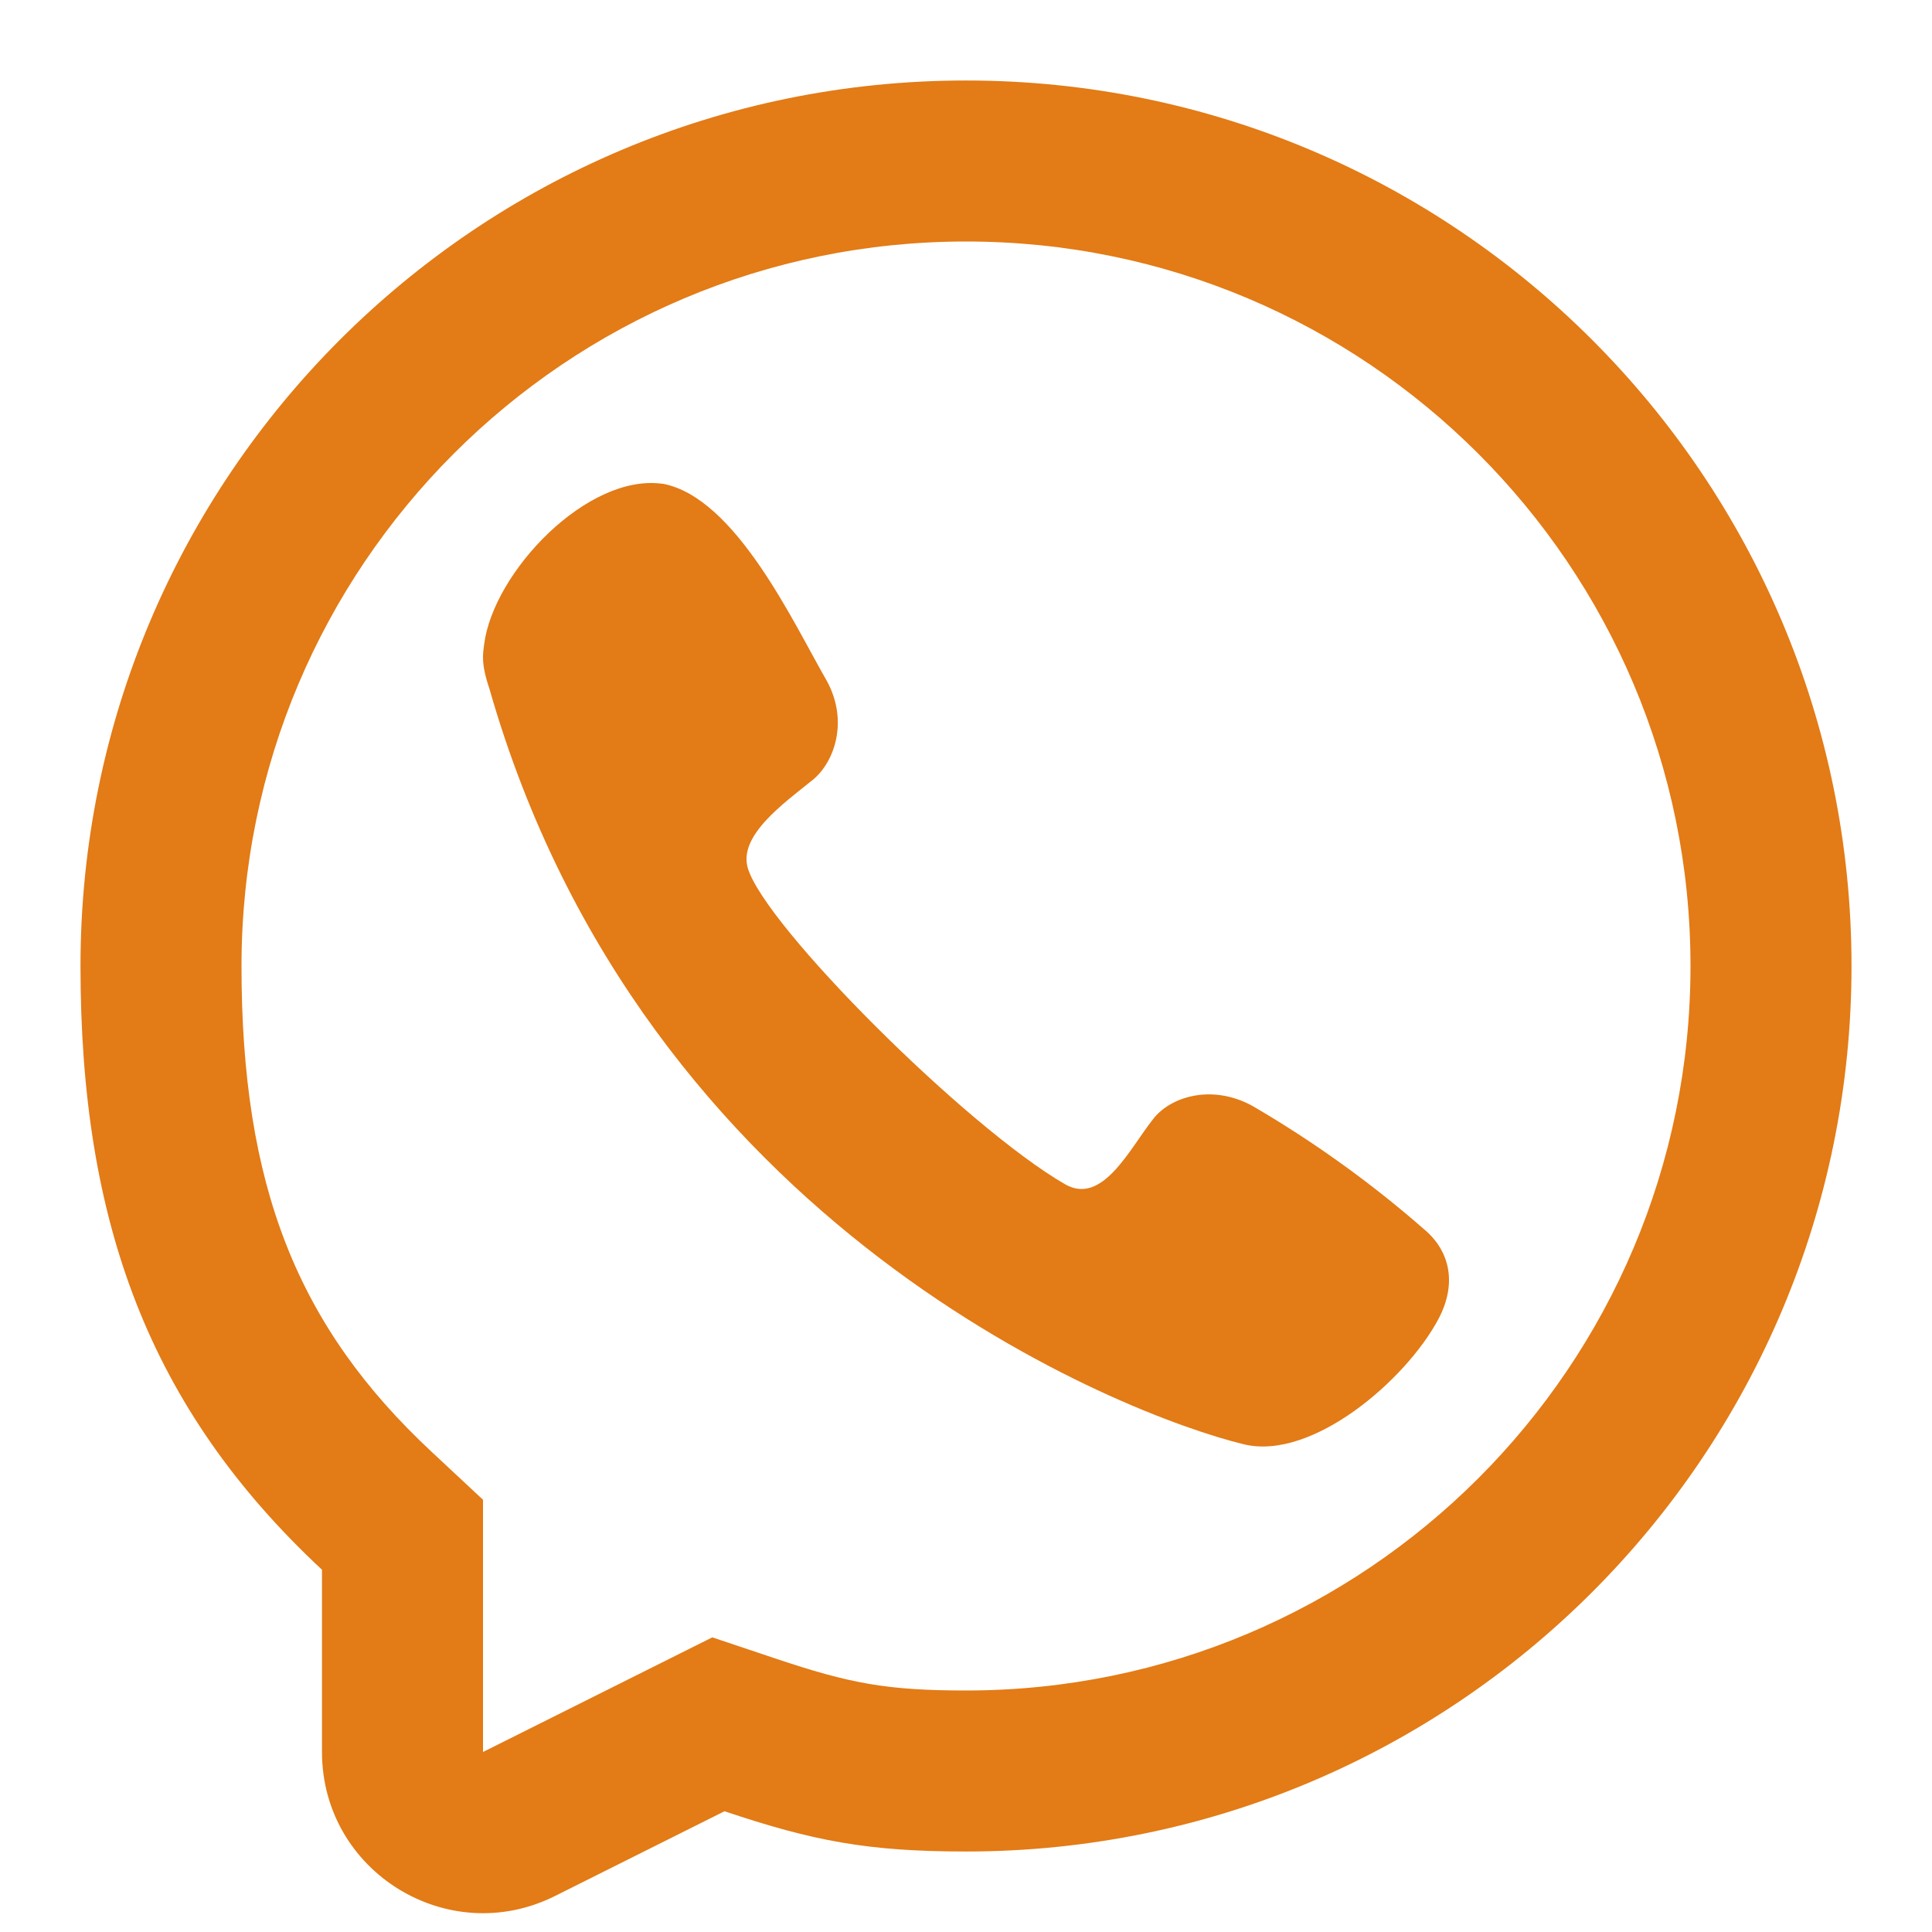 <?xml version="1.0" encoding="UTF-8"?> <svg xmlns="http://www.w3.org/2000/svg" width="98" height="98" viewBox="0 0 98 98" fill="none"><path d="M24.557 32.692C25.024 29.002 29.82 23.986 33.626 24.543L33.62 24.537C37.324 25.24 40.256 31.616 41.909 34.482C43.081 36.562 42.32 38.67 41.227 39.559C39.753 40.747 37.448 42.386 37.932 44.032C38.792 46.958 49 57.167 54.021 60.069C55.921 61.167 57.299 58.27 58.476 56.786C59.331 55.644 61.44 54.962 63.515 56.089C66.615 57.894 69.534 59.991 72.234 62.352C73.582 63.48 73.899 65.145 72.965 66.905C71.319 70.006 66.56 74.094 63.105 73.264C57.07 71.813 32.667 62.352 24.828 34.945C24.387 33.649 24.498 33.158 24.557 32.692Z" fill="#E37B16"></path><path fill-rule="evenodd" clip-rule="evenodd" d="M49 93.917C44.004 93.917 41.239 93.381 36.75 91.875L28.152 96.174C22.722 98.889 16.333 94.94 16.333 88.869V79.625C7.54 71.426 4.083 61.972 4.083 49C4.083 24.193 24.193 4.083 49 4.083C73.807 4.083 93.917 24.193 93.917 49C93.917 73.807 73.807 93.917 49 93.917ZM24.5 76.074L21.903 73.652C15.071 67.282 12.25 60.16 12.25 49C12.25 28.704 28.704 12.25 49 12.25C69.297 12.25 85.75 28.704 85.75 49C85.75 69.297 69.297 85.75 49 85.75C44.975 85.75 43.087 85.387 39.347 84.132L36.131 83.054L24.5 88.869V76.074Z" fill="#E37B16"></path></svg> 